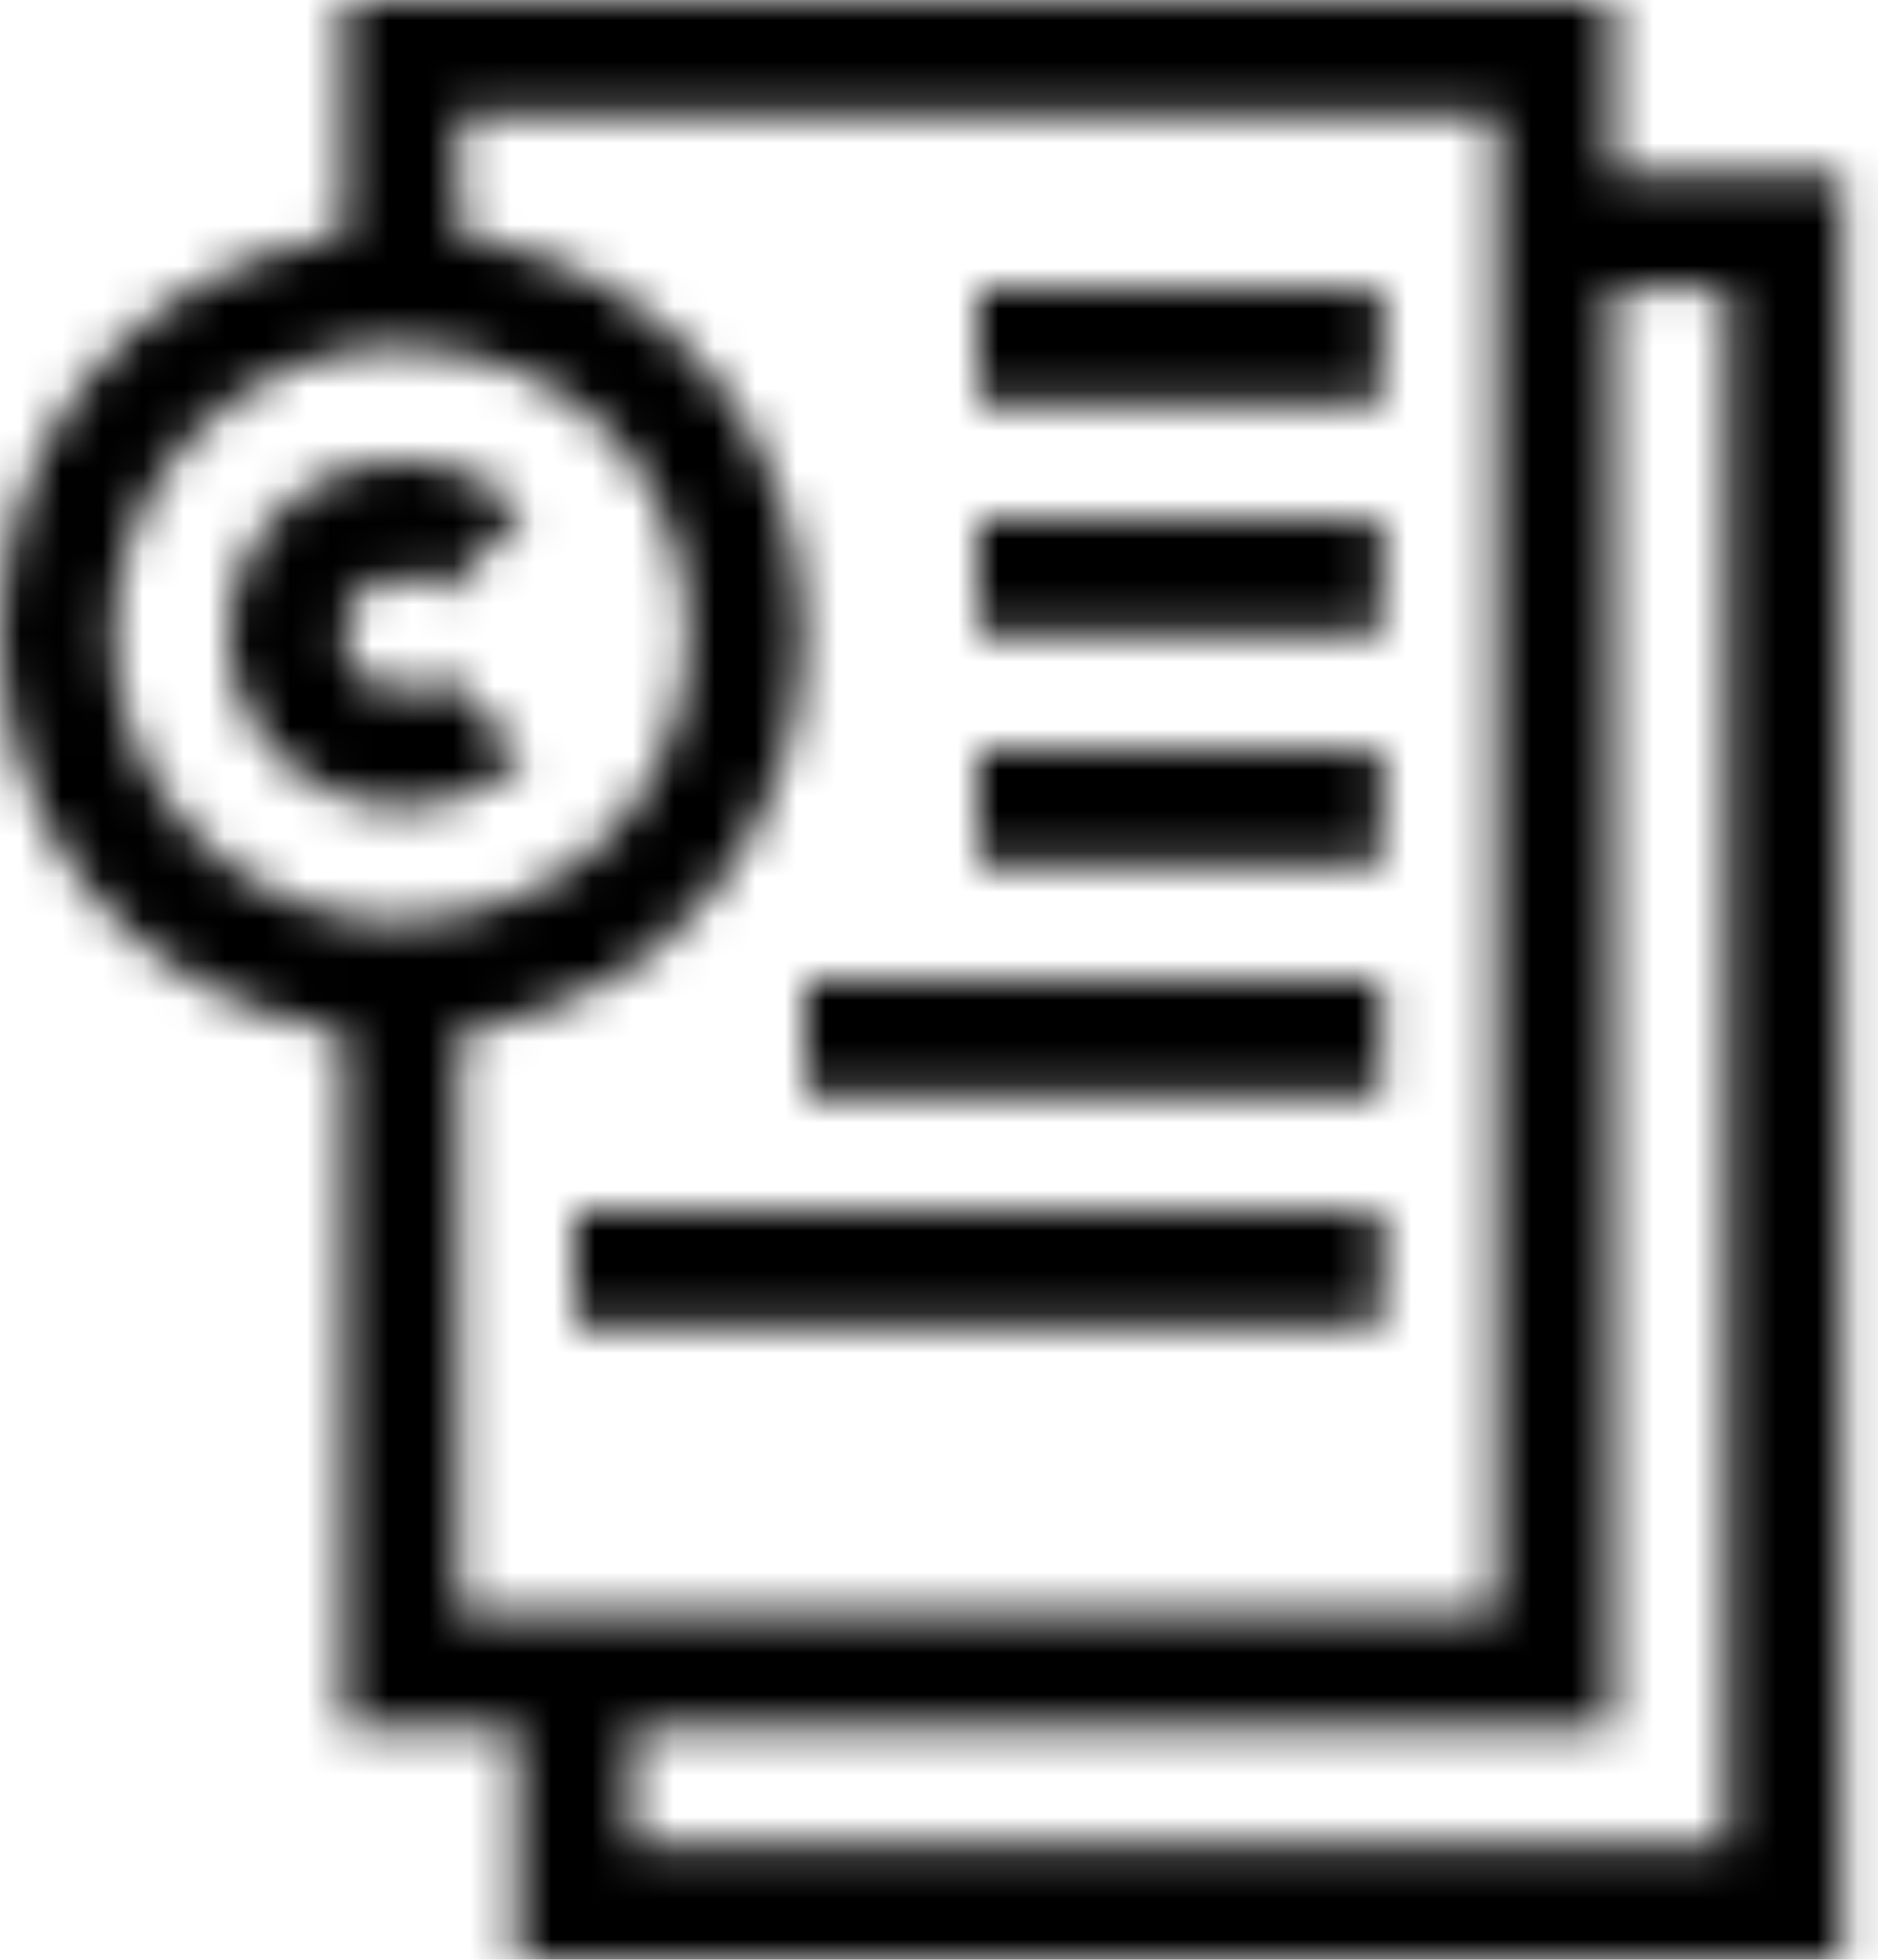 <?xml version="1.0" encoding="UTF-8"?>
<svg width="46px" height="48px" viewBox="0 0 46 48" version="1.1" xmlns="http://www.w3.org/2000/svg" xmlns:xlink="http://www.w3.org/1999/xlink">
    <title>4</title>
    <defs>
        <path d="M39.482,0 L39.482,4.235 L45.129,4.235 L45.129,48 L12.659,48 L12.659,42.353 L8.423,42.353 L8.423,25.31 C-2.804,23.437 -2.812,7.626 8.423,5.748 L8.423,5.748 L8.423,0 L39.482,0 Z M42.306,7.059 L39.482,7.059 L39.482,42.353 L15.482,42.353 L15.482,45.176 L42.306,45.176 L42.306,7.059 Z M36.659,2.824 L11.247,2.824 L11.247,5.748 C22.474,7.621 22.482,23.433 11.247,25.31 L11.247,25.31 L11.247,39.529 L36.659,39.529 L36.659,2.824 Z M9.835,8.471 C5.943,8.471 2.776,11.637 2.776,15.529 C2.776,19.422 5.943,22.588 9.835,22.588 C19.197,22.202 19.2,8.858 9.835,8.471 Z" id="path-1"></path>
        <path d="M1.238,1.239 C2.89,-0.413 5.577,-0.413 7.228,1.239 L7.228,1.239 L5.231,3.235 C4.681,2.685 3.785,2.685 3.235,3.235 C2.684,3.786 2.684,4.681 3.235,5.232 C3.785,5.782 4.681,5.782 5.231,5.232 L5.231,5.232 L7.228,7.228 C5.577,8.88 2.89,8.88 1.238,7.228 C-0.413,5.577 -0.413,2.89 1.238,1.239 Z" id="path-3"></path>
        <polygon id="path-5" points="0 9.09494702e-13 9.882 9.09494702e-13 9.882 2.824 0 2.824"></polygon>
        <polygon id="path-7" points="0 0 9.882 0 9.882 2.824 0 2.824"></polygon>
        <polygon id="path-9" points="0 9.09494702e-13 9.882 9.09494702e-13 9.882 2.824 0 2.824"></polygon>
        <polygon id="path-11" points="1.13686838e-13 0 14.118 0 14.118 2.824 1.13686838e-13 2.824"></polygon>
        <polygon id="path-13" points="0 9.09494702e-13 19.765 9.09494702e-13 19.765 2.824 0 2.824"></polygon>
    </defs>
    <g id="Welcome" stroke="none" stroke-width="1" fill="none" fill-rule="evenodd">
        <g id="Clixar-преимущества-иконки" transform="translate(-87, -596)">
            <g transform="translate(85, 159.024)" id="4">
                <g transform="translate(2, 436.976)">
                    <g id="Group-16">
                        <g id="Group-307">
                            <mask id="mask-2" fill="white">
                                <use xlink:href="#path-1"></use>
                            </mask>
                            <g id="Clip-306"></g>
                            <polygon id="Fill-305" fill="#000000" mask="url(#mask-2)" points="-4.812 -2 47.129 -2 47.129 50 -4.812 50"></polygon>
                        </g>
                        <g id="Group-310" transform="translate(5.602, 11.296)">
                            <mask id="mask-4" fill="white">
                                <use xlink:href="#path-3"></use>
                            </mask>
                            <g id="Clip-309"></g>
                            <polygon id="Fill-308" fill="#000000" mask="url(#mask-4)" points="-2.413 -2.413 9.228 -2.413 9.228 10.88 -2.413 10.88"></polygon>
                        </g>
                        <g id="Group-313" transform="translate(23.953, 7.058)">
                            <mask id="mask-6" fill="white">
                                <use xlink:href="#path-5"></use>
                            </mask>
                            <g id="Clip-312"></g>
                            <polygon id="Fill-311" fill="#000000" mask="url(#mask-6)" points="-2 -1.999 11.882 -1.999 11.882 4.824 -2 4.824"></polygon>
                        </g>
                        <g id="Group-316" transform="translate(23.953, 12.705)">
                            <mask id="mask-8" fill="white">
                                <use xlink:href="#path-7"></use>
                            </mask>
                            <g id="Clip-315"></g>
                            <polygon id="Fill-314" fill="#000000" mask="url(#mask-8)" points="-2 -1.999 11.882 -1.999 11.882 4.824 -2 4.824"></polygon>
                        </g>
                        <g id="Group-319" transform="translate(23.953, 18.352)">
                            <mask id="mask-10" fill="white">
                                <use xlink:href="#path-9"></use>
                            </mask>
                            <g id="Clip-318"></g>
                            <polygon id="Fill-317" fill="#000000" mask="url(#mask-10)" points="-2 -1.999 11.882 -1.999 11.882 4.824 -2 4.824"></polygon>
                        </g>
                    </g>
                    <g id="Group-322" transform="translate(19.718, 24)">
                        <mask id="mask-12" fill="white">
                            <use xlink:href="#path-11"></use>
                        </mask>
                        <g id="Clip-321"></g>
                        <polygon id="Fill-320" fill="#000000" mask="url(#mask-12)" points="-2 -2 16.118 -2 16.118 4.824 -2 4.824"></polygon>
                    </g>
                    <g id="Group-325" transform="translate(14.07, 29.647)">
                        <mask id="mask-14" fill="white">
                            <use xlink:href="#path-13"></use>
                        </mask>
                        <g id="Clip-324"></g>
                        <polygon id="Fill-323" fill="#000000" mask="url(#mask-14)" points="-2 -2 21.765 -2 21.765 4.824 -2 4.824"></polygon>
                    </g>
                </g>
            </g>
        </g>
    </g>
</svg>